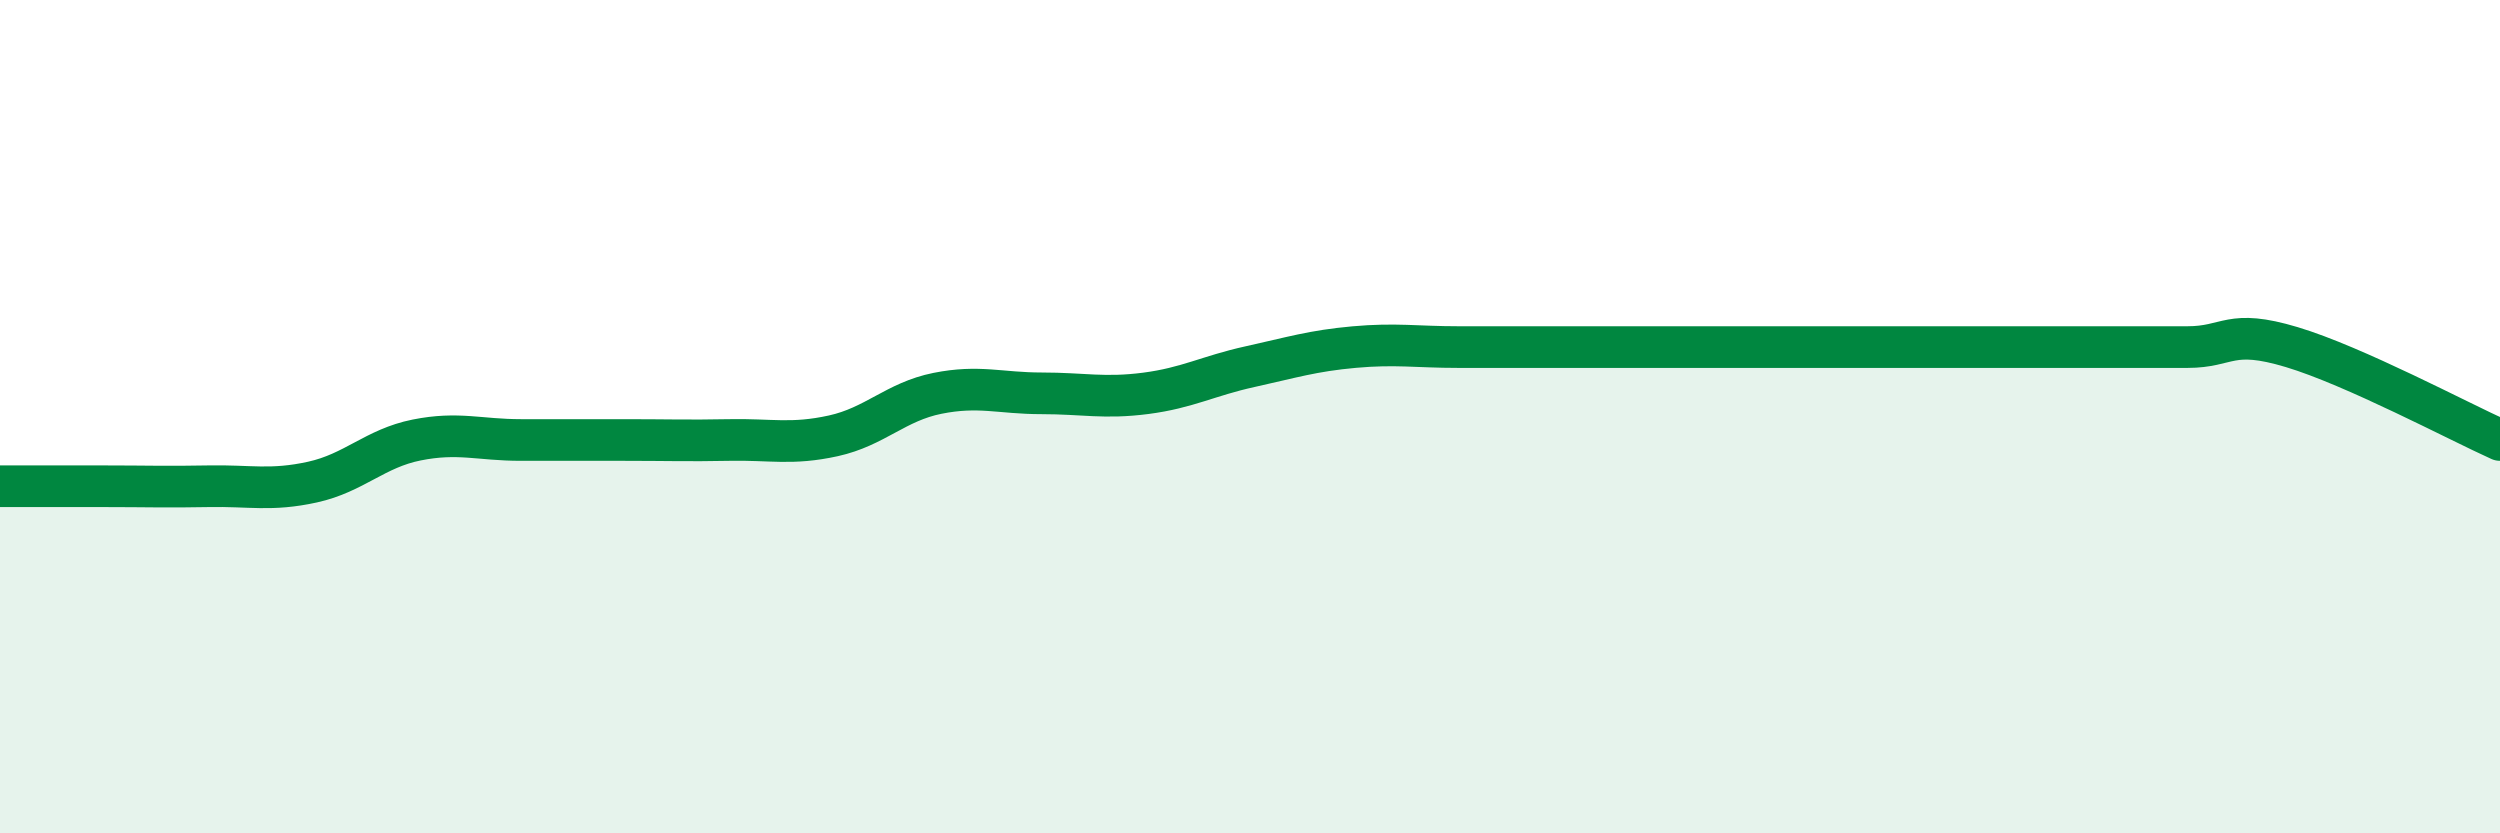 
    <svg width="60" height="20" viewBox="0 0 60 20" xmlns="http://www.w3.org/2000/svg">
      <path
        d="M 0,11.67 C 0.5,11.67 1.5,11.67 2.5,11.67 C 3.5,11.67 4,11.69 5,11.67 C 6,11.65 6.5,11.79 7.5,11.57 C 8.5,11.35 9,10.76 10,10.56 C 11,10.36 11.5,10.56 12.5,10.56 C 13.5,10.56 14,10.56 15,10.56 C 16,10.56 16.5,10.58 17.5,10.56 C 18.5,10.54 19,10.68 20,10.46 C 21,10.24 21.5,9.64 22.5,9.44 C 23.5,9.24 24,9.44 25,9.44 C 26,9.44 26.5,9.57 27.5,9.44 C 28.5,9.31 29,9.02 30,8.8 C 31,8.58 31.5,8.42 32.5,8.33 C 33.5,8.24 34,8.33 35,8.33 C 36,8.33 36.5,8.33 37.5,8.33 C 38.5,8.33 39,8.33 40,8.33 C 41,8.33 41.5,8.33 42.5,8.33 C 43.5,8.33 44,8.33 45,8.33 C 46,8.33 46.5,8.33 47.5,8.33 C 48.5,8.33 49,8.33 50,8.33 C 51,8.33 51.5,8.33 52.5,8.33 C 53.5,8.33 53.5,7.88 55,8.33 C 56.5,8.78 59,10.11 60,10.56L60 20L0 20Z"
        fill="#008740"
        opacity="0.1"
        stroke-linecap="round"
        stroke-linejoin="round"
      />
      <path
        d="M 0,11.67 C 0.5,11.67 1.5,11.67 2.5,11.67 C 3.5,11.67 4,11.69 5,11.67 C 6,11.65 6.5,11.79 7.5,11.57 C 8.5,11.35 9,10.76 10,10.56 C 11,10.36 11.5,10.56 12.5,10.56 C 13.5,10.56 14,10.56 15,10.56 C 16,10.56 16.5,10.58 17.5,10.56 C 18.5,10.54 19,10.68 20,10.46 C 21,10.24 21.5,9.64 22.5,9.44 C 23.5,9.24 24,9.44 25,9.44 C 26,9.44 26.5,9.57 27.5,9.44 C 28.5,9.31 29,9.02 30,8.8 C 31,8.58 31.5,8.42 32.5,8.33 C 33.5,8.24 34,8.33 35,8.33 C 36,8.33 36.5,8.33 37.5,8.33 C 38.5,8.33 39,8.33 40,8.33 C 41,8.33 41.5,8.33 42.5,8.33 C 43.5,8.33 44,8.33 45,8.33 C 46,8.33 46.5,8.33 47.5,8.33 C 48.5,8.33 49,8.33 50,8.33 C 51,8.33 51.5,8.33 52.5,8.33 C 53.5,8.33 53.5,7.88 55,8.33 C 56.5,8.78 59,10.11 60,10.56"
        stroke="#008740"
        stroke-width="1"
        fill="none"
        stroke-linecap="round"
        stroke-linejoin="round"
      />
    </svg>
  